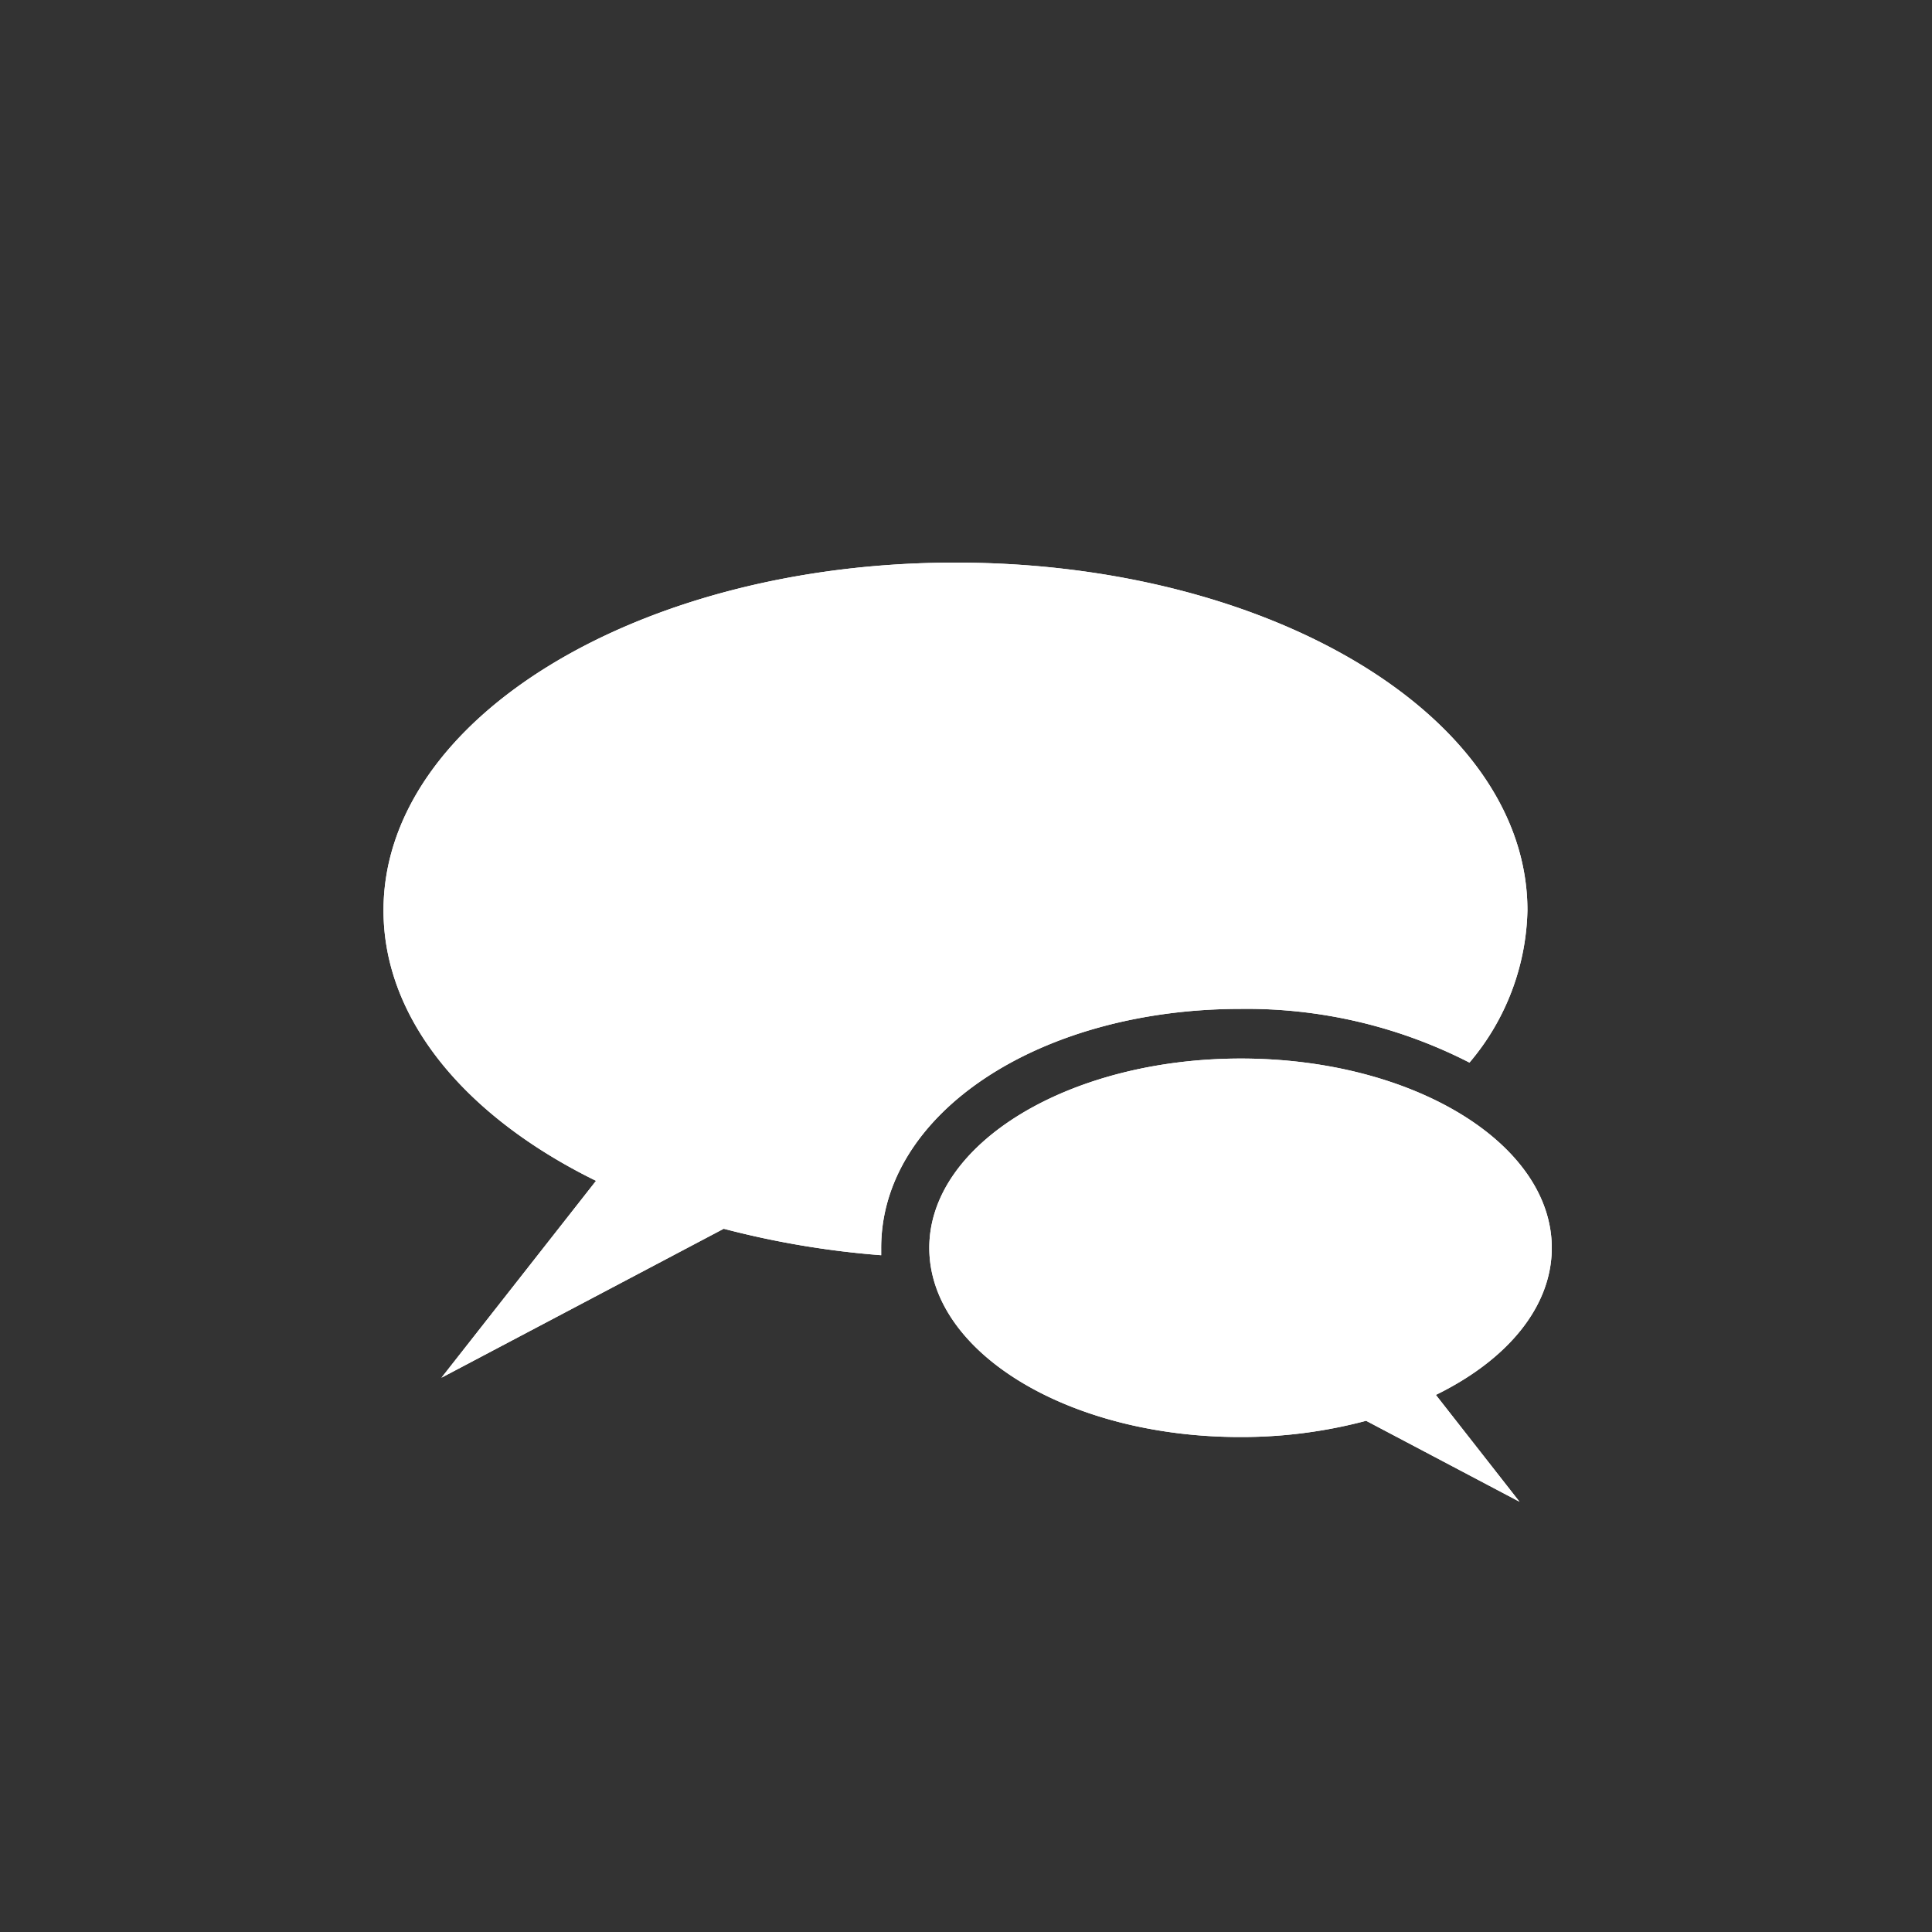 <svg xmlns="http://www.w3.org/2000/svg" viewBox="0 0 100 100"><rect x="0" y="0" width="100" height="100" fill="#333333" stroke="none"/><defs><style>.cls-1{fill:#fff;}</style></defs><title>hukidashi</title><g id="画像_画像扱い" data-name="画像・画像扱い"><path class="cls-1" d="M64.23,52.22A25.29,25.29,0,0,1,76.06,55a12.58,12.58,0,0,0,3-7.88c0-10-13.26-18-29.61-18s-29.6,8.07-29.6,18c0,5.66,4.28,10.7,11,14l-8,10.19,14.61-7.71a46.05,46.05,0,0,0,8.15,1.37c0-.11,0-.22,0-.33C45.57,57.65,53.77,52.22,64.23,52.22Z"/><path class="cls-1" d="M64.23,54.79c8.89,0,16.09,4.39,16.09,9.8,0,3.07-2.32,5.81-6,7.61l4.33,5.53-7.94-4.19a25.08,25.08,0,0,1-6.52.84c-8.88,0-16.09-4.38-16.09-9.79S55.35,54.79,64.23,54.79Z"/><path class="cls-1" d="M64.23,52.22A25.29,25.29,0,0,1,76.06,55a12.58,12.58,0,0,0,3-7.88c0-10-13.26-18-29.61-18s-29.6,8.07-29.6,18c0,5.66,4.28,10.7,11,14l-8,10.19,14.61-7.71a46.05,46.05,0,0,0,8.15,1.37c0-.11,0-.22,0-.33C45.57,57.65,53.77,52.22,64.23,52.22Z"/><path class="cls-1" d="M64.23,54.79c8.89,0,16.09,4.39,16.09,9.8,0,3.07-2.32,5.81-6,7.61l4.33,5.53-7.94-4.19a25.08,25.08,0,0,1-6.52.84c-8.88,0-16.09-4.38-16.09-9.79S55.35,54.79,64.23,54.79Z"/></g></svg>